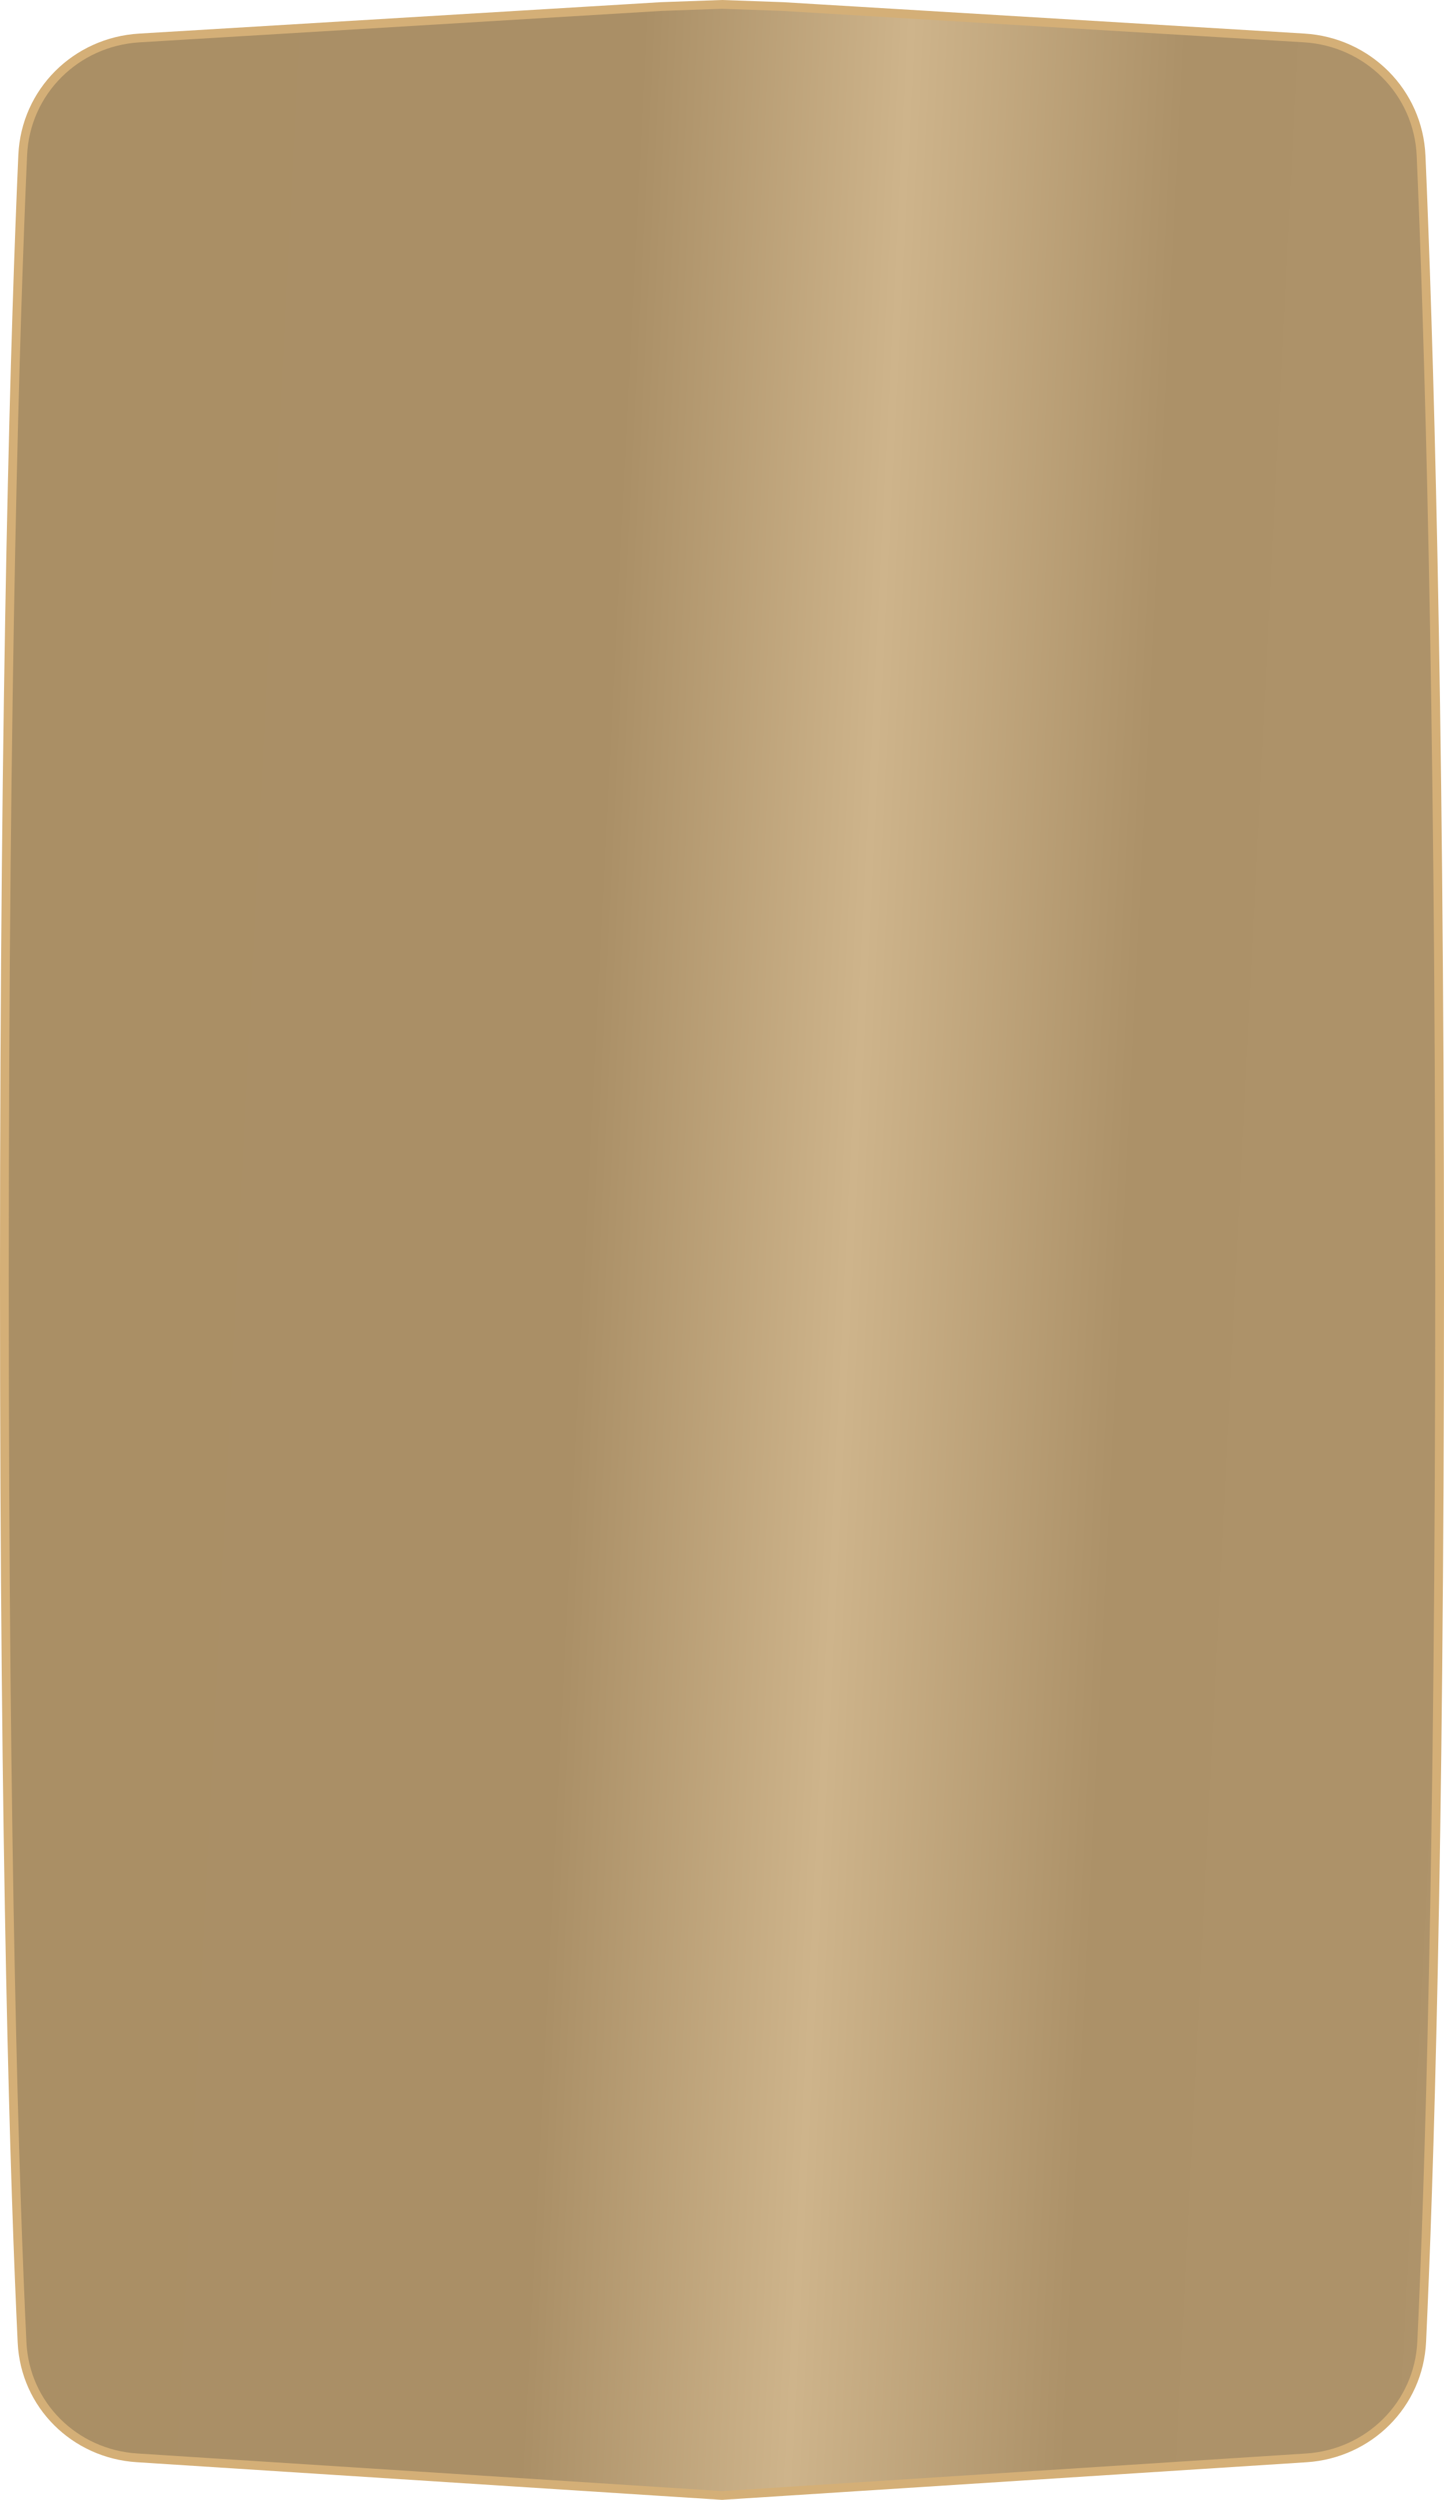 <?xml version="1.0" encoding="UTF-8"?> <svg xmlns="http://www.w3.org/2000/svg" width="330" height="571" viewBox="0 0 330 571" fill="none"><path d="M324.763 35.594C326.414 73.782 329 155.4 329 292.125C329 425.023 326.557 499.618 324.904 534.885C324.232 549.222 312.861 560.49 298.508 561.413L165 569.998L31.296 561.401C17.027 560.483 5.725 549.313 5.042 535.063C3.39 500.578 1 427.317 1 292.125C1 152.815 3.538 72.786 5.191 35.438C5.832 20.95 17.34 9.545 31.844 8.672L151.088 1.496L165 1.001L178.912 1.496L178.924 1.497L298.021 8.664C312.581 9.54 324.134 21.045 324.763 35.594Z" fill="url(#paint0_linear_140_1197)" stroke="#D4AF77" stroke-width="2"></path><defs><linearGradient id="paint0_linear_140_1197" x1="-8.096" y1="-30.651" x2="373.754" y2="-11.396" gradientUnits="userSpaceOnUse"><stop stop-color="#AA8F65"></stop><stop offset="0.41" stop-color="#AA8F66"></stop><stop offset="0.57" stop-color="#CEB48B"></stop><stop offset="0.735" stop-color="#AC9168"></stop><stop offset="1" stop-color="#AE936A"></stop></linearGradient></defs></svg> 